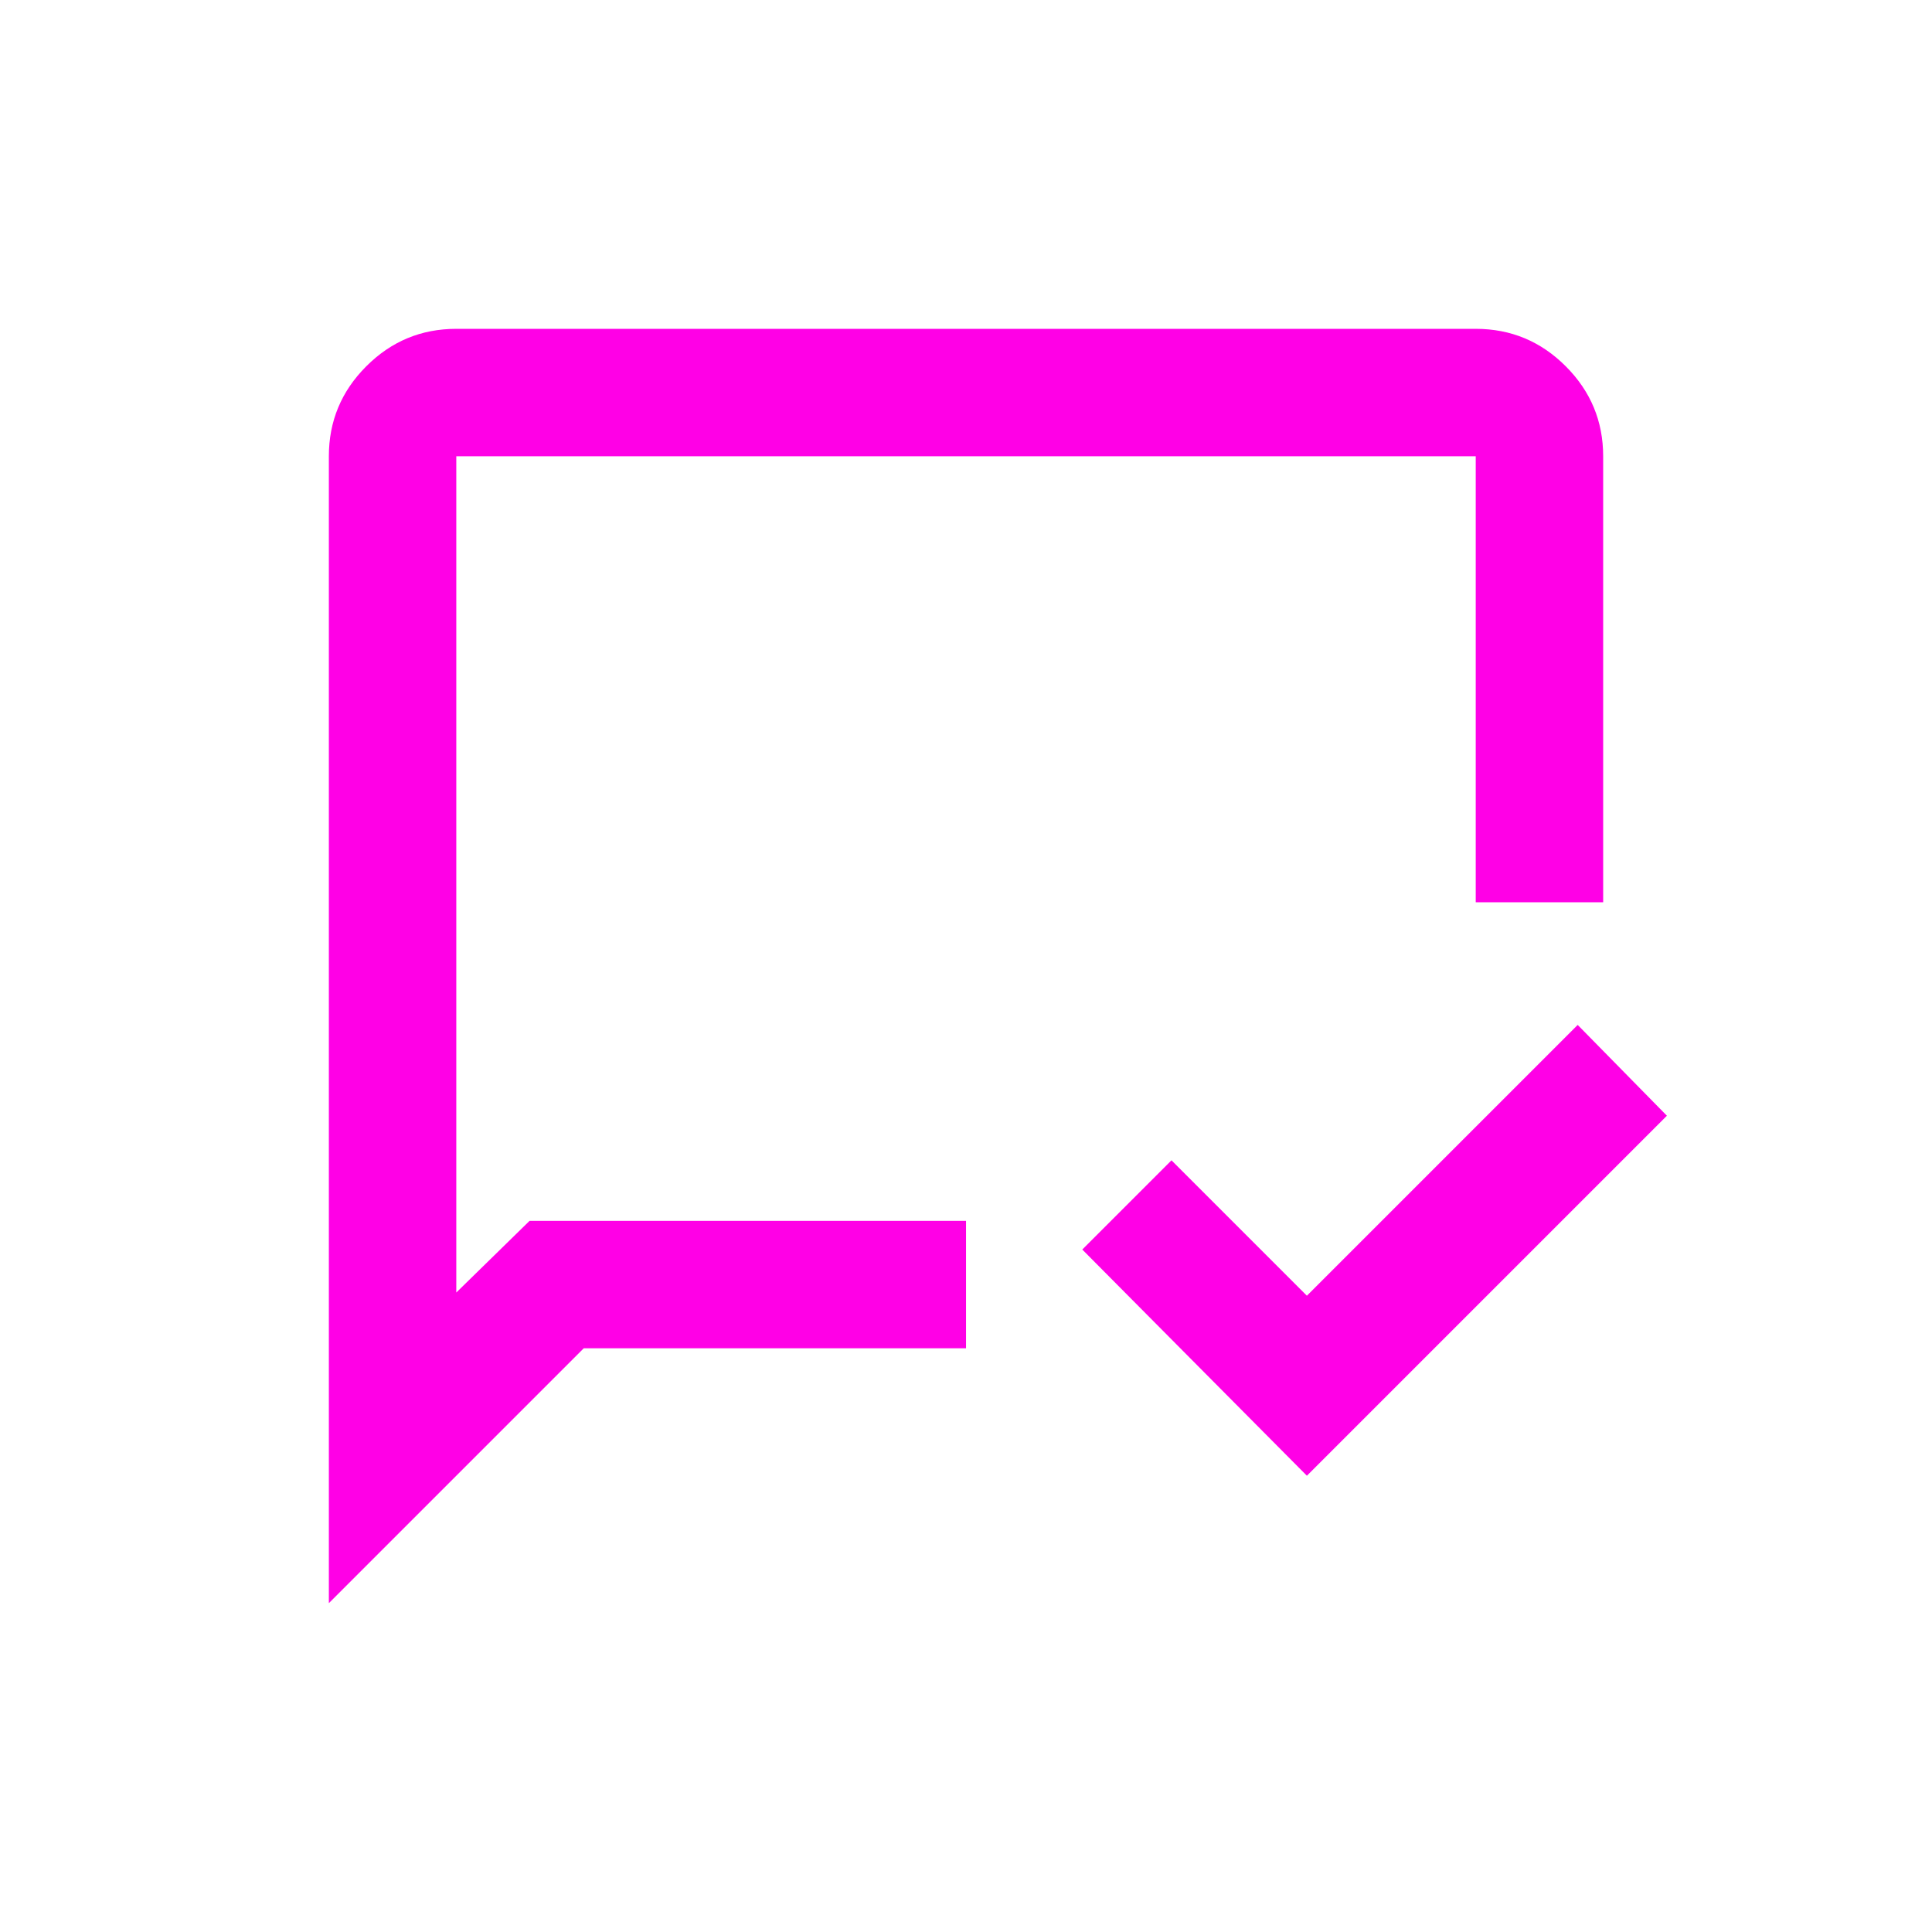 <?xml version="1.0" encoding="UTF-8"?> <svg xmlns="http://www.w3.org/2000/svg" width="74" height="74" viewBox="0 0 74 74" fill="none"> <mask id="mask0_82_10" style="mask-type:alpha" maskUnits="userSpaceOnUse" x="0" y="0" width="74" height="74"> <rect width="74" height="74" rx="37" fill="#FF00E6"></rect> </mask> <g mask="url(#mask0_82_10)"> <path d="M50.057 56.524L41.454 47.86L44.871 44.443L50.057 49.629L60.429 39.257L63.846 42.735L50.057 56.524ZM12.596 61.405V17.476C12.596 16.134 13.074 14.985 14.03 14.029C14.985 13.073 16.134 12.595 17.477 12.595H56.524C57.867 12.595 59.016 13.073 59.971 14.029C60.927 14.985 61.405 16.134 61.405 17.476V34.559H56.524V17.476H17.477V49.507L20.283 46.762H37.001V51.643H22.358L12.596 61.405Z" fill="#FF00E6"></path> </g> </svg> 